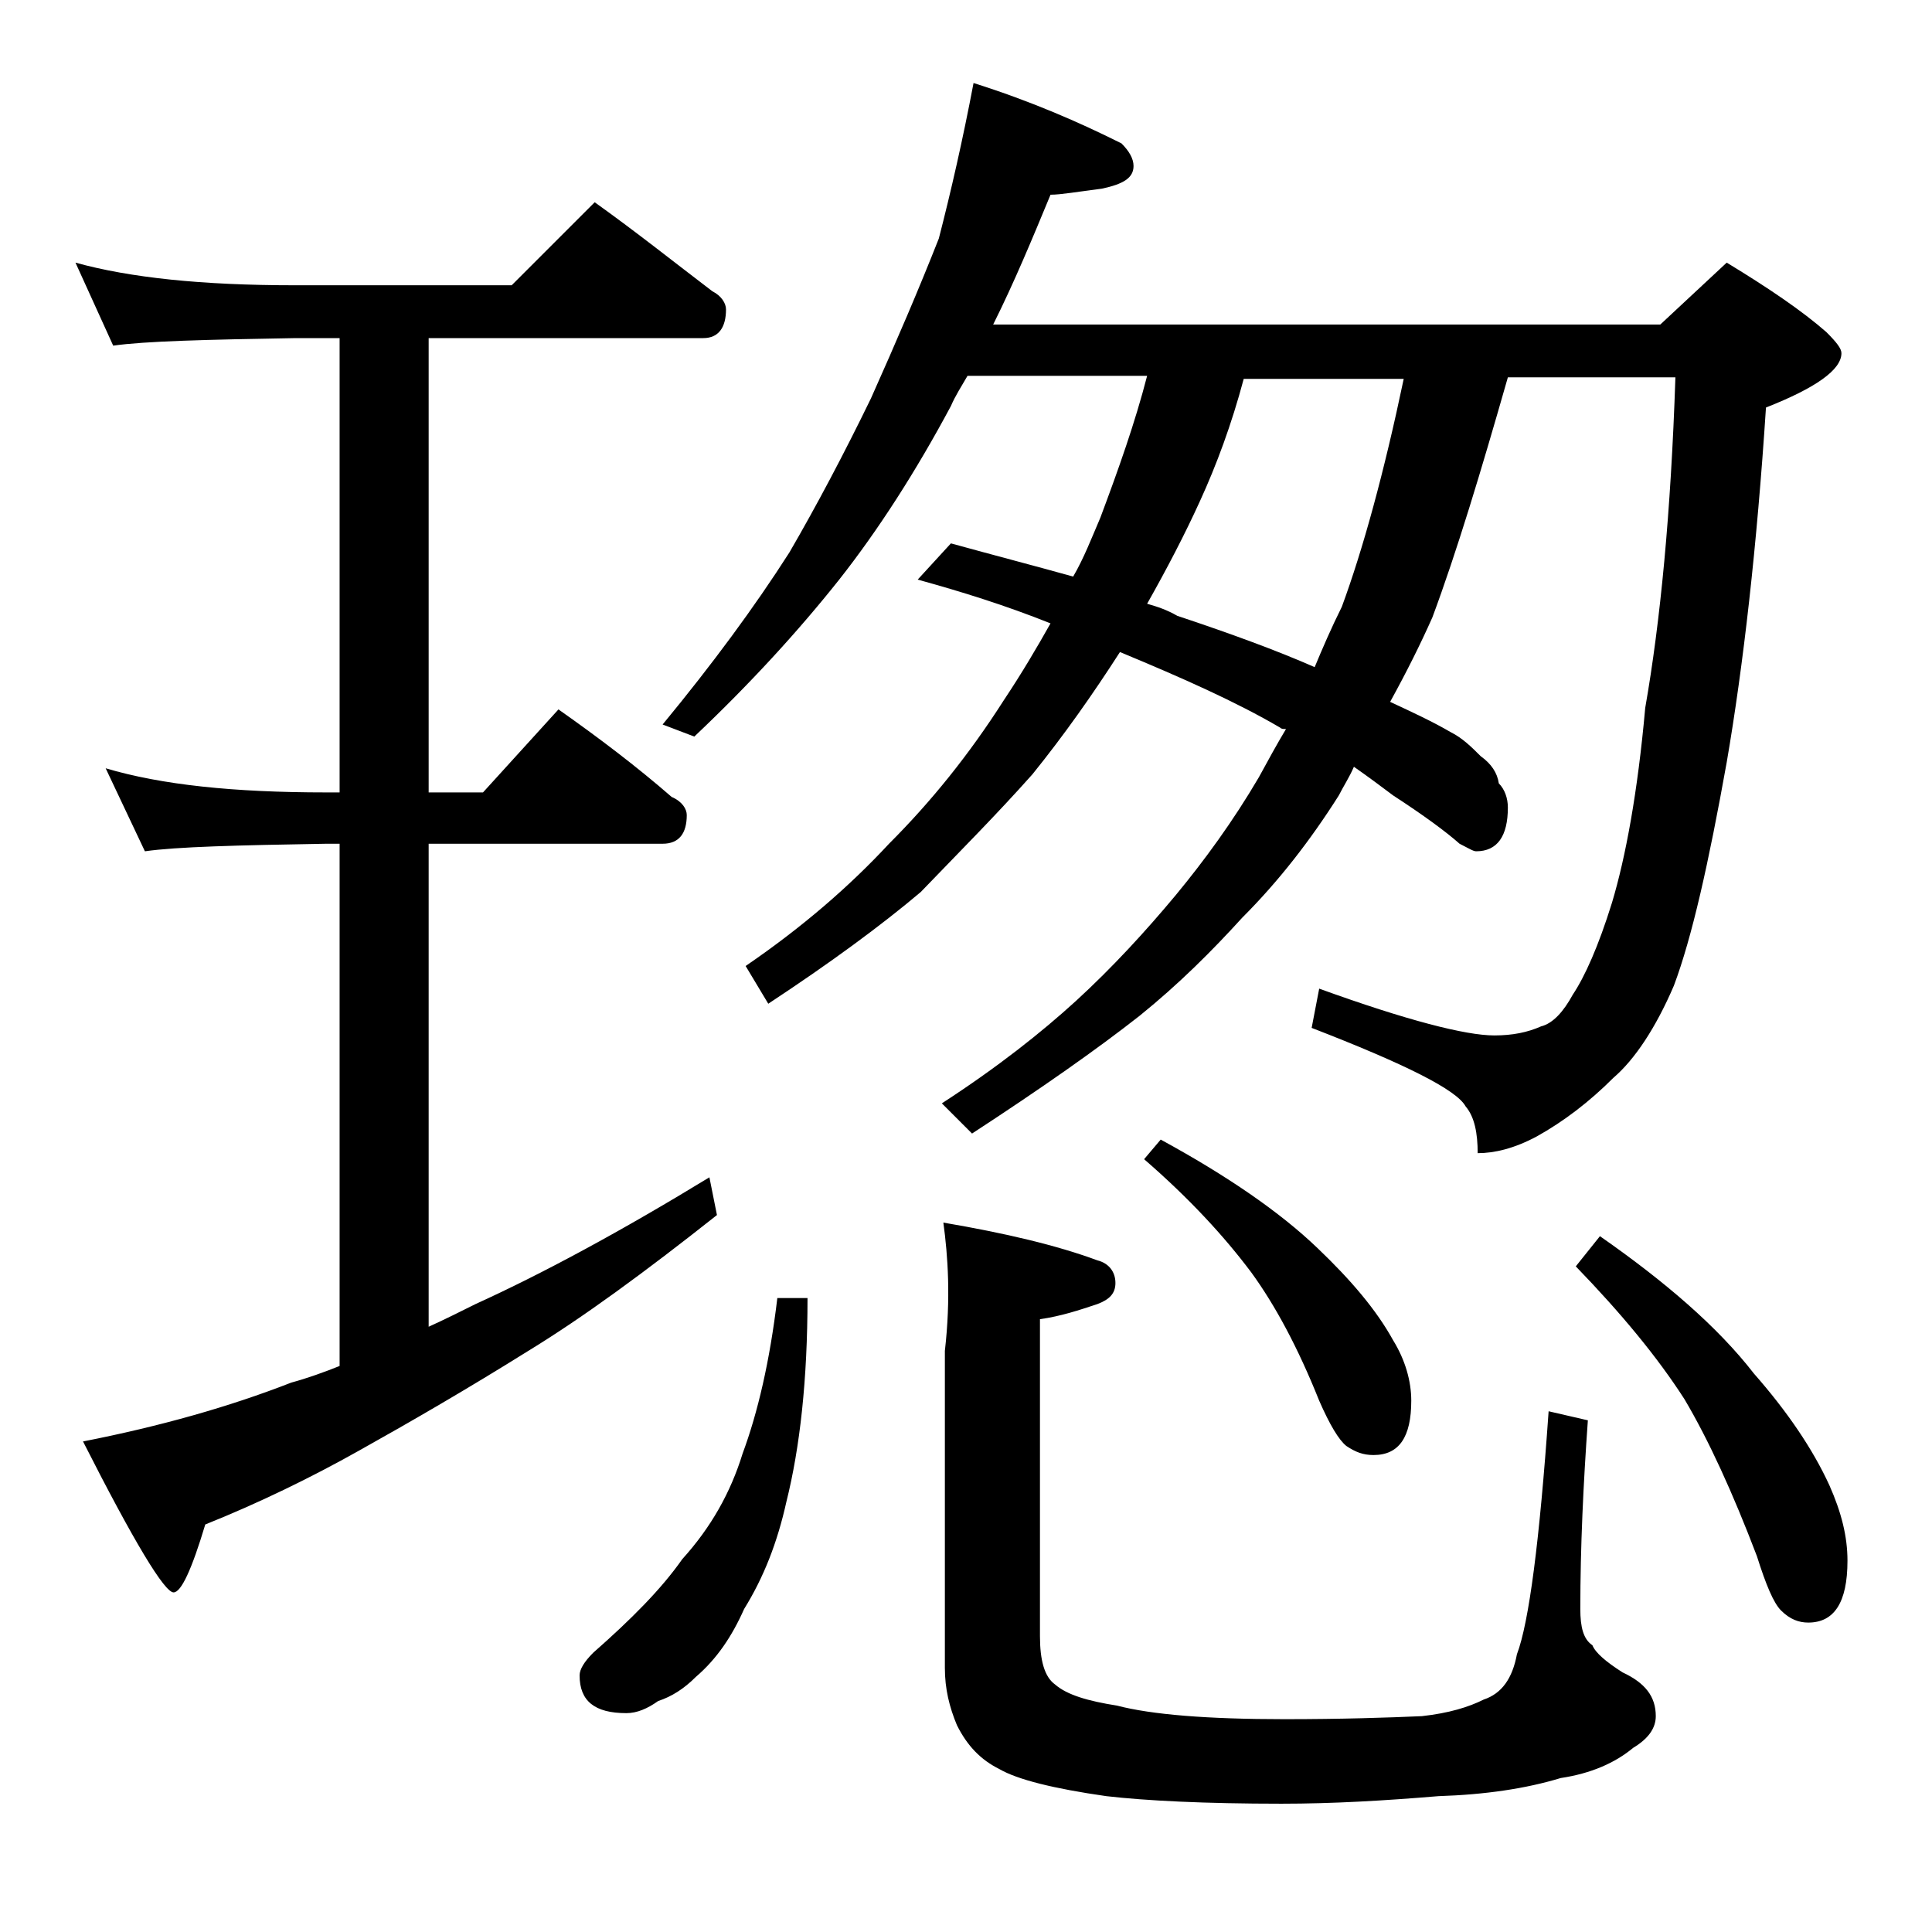 <?xml version="1.0" encoding="utf-8"?>
<!-- Generator: Adobe Illustrator 18.0.0, SVG Export Plug-In . SVG Version: 6.00 Build 0)  -->
<!DOCTYPE svg PUBLIC "-//W3C//DTD SVG 1.1//EN" "http://www.w3.org/Graphics/SVG/1.1/DTD/svg11.dtd">
<svg version="1.1" id="Layer_1" xmlns="http://www.w3.org/2000/svg" xmlns:xlink="http://www.w3.org/1999/xlink" x="0px" y="0px"
	 viewBox="0 0 128 128" enable-background="new 0 0 128 128" xml:space="preserve">
<path d="M5,17.4c3.6,1,8.4,1.5,14.5,1.5h14.4l5.5-5.5c2.8,2,5.3,4,7.8,5.9c0.6,0.3,0.9,0.8,0.9,1.2c0,1.2-0.5,1.9-1.5,1.9H28.4v30.1
	H32l5-5.5c2.7,1.9,5.2,3.8,7.5,5.8c0.7,0.3,1,0.8,1,1.2c0,1.2-0.5,1.9-1.6,1.9H28.4v32c1.1-0.5,2.1-1,3.1-1.5
	c4.4-2,9.6-4.8,15.5-8.4l0.5,2.5c-4.8,3.8-8.9,6.8-12.5,9c-4,2.5-7.8,4.7-11.2,6.6c-3.2,1.8-6.7,3.5-10.2,4.9
	c-0.9,3-1.6,4.5-2.1,4.5c-0.6,0-2.6-3.3-6-10c5.1-1,9.7-2.3,13.8-3.9c1.1-0.3,2.2-0.7,3.2-1.1V55.9h-0.9c-5.9,0.1-9.9,0.2-12,0.5
	l-2.6-5.5c3.7,1.1,8.5,1.6,14.6,1.6h0.9V22.4h-2.9c-5.9,0.1-10,0.2-12.1,0.5L5,17.4z M51.5,86h2c0,5.4-0.5,9.9-1.4,13.5
	c-0.6,2.7-1.5,5-2.8,7.1c-0.8,1.8-1.8,3.3-3.2,4.5c-0.8,0.8-1.6,1.3-2.5,1.6c-0.7,0.5-1.4,0.8-2.1,0.8c-2.1,0-3.1-0.8-3.1-2.5
	c0-0.4,0.3-0.9,0.9-1.5c2.5-2.2,4.5-4.2,5.9-6.2c1.9-2.1,3.2-4.4,4-7C50.2,93.6,51,90.2,51.5,86z M64.5,5.5c3.8,1.2,7,2.6,9.8,4
	c0.5,0.5,0.8,1,0.8,1.5c0,0.8-0.7,1.2-2.1,1.5c-1.6,0.2-2.7,0.4-3.4,0.4c-1.2,2.9-2.4,5.8-3.8,8.6H110l4.4-4.1
	c2.8,1.7,5,3.2,6.6,4.6c0.7,0.7,1,1.1,1,1.4c0,1.1-1.7,2.3-5,3.6c-0.6,9.2-1.5,17.1-2.6,23.5c-1.2,6.7-2.3,11.6-3.5,14.8
	c-1.2,2.8-2.6,4.9-4,6.1c-1.6,1.6-3.3,2.9-5.1,3.9c-1.5,0.8-2.8,1.1-3.9,1.1c0-1.3-0.2-2.4-0.8-3.1c-0.6-1.1-4-2.8-10.2-5.2l0.5-2.6
	c5.8,2.1,9.7,3.1,11.6,3.1c1.2,0,2.2-0.2,3.1-0.6c0.8-0.2,1.5-1,2.1-2.1c0.8-1.2,1.7-3.2,2.6-6.1c0.9-3,1.7-7.3,2.2-12.9
	C110,41.2,110.7,34,111,25H99.9c-1.8,6.3-3.4,11.6-5,15.9c-0.8,1.8-1.7,3.6-2.8,5.6c1.5,0.7,2.8,1.3,4,2c0.8,0.4,1.4,1,2,1.6
	c0.7,0.5,1.1,1.1,1.2,1.8c0.4,0.4,0.6,1,0.6,1.6c0,1.9-0.7,2.9-2.1,2.9c-0.2,0-0.5-0.2-1.1-0.5c-0.9-0.8-2.4-1.9-4.4-3.2
	c-0.8-0.6-1.6-1.2-2.6-1.9c-0.3,0.7-0.7,1.3-1,1.9c-1.9,3-4,5.7-6.4,8.1c-2,2.2-4.2,4.4-6.8,6.5c-2.8,2.2-6.5,4.8-11.1,7.8l-2-2
	c3.7-2.4,6.6-4.7,8.9-6.8c2.4-2.2,4.6-4.6,6.6-7c1.9-2.3,3.8-4.9,5.5-7.8c0.6-1.1,1.2-2.2,1.8-3.2c-0.2,0-0.3,0-0.4-0.1
	c-2.9-1.7-6.5-3.3-10.6-5c-1.8,2.8-3.7,5.5-5.8,8.1c-2.4,2.7-4.9,5.2-7.4,7.8c-2.6,2.2-6,4.7-10.1,7.4L49.4,64
	c3.8-2.6,6.9-5.3,9.5-8.1c2.8-2.8,5.3-5.9,7.6-9.5c1.2-1.8,2.2-3.5,3.1-5.1c-3-1.2-5.9-2.1-8.8-2.9L63,36c2.9,0.8,5.6,1.5,8.1,2.2
	c0.7-1.2,1.2-2.5,1.8-3.9c1.2-3.2,2.3-6.3,3.1-9.4H64.1c-0.4,0.7-0.8,1.3-1.1,2c-2.3,4.3-4.8,8.2-7.4,11.5
	c-2.7,3.4-5.9,6.9-9.6,10.4L43.9,48c3.3-4,6.1-7.8,8.4-11.4c1.8-3.1,3.6-6.5,5.4-10.2c1.7-3.8,3.2-7.3,4.5-10.6
	C63,12.7,63.8,9.2,64.5,5.5z M62.5,81c4.1,0.7,7.5,1.5,10.2,2.5c0.8,0.2,1.2,0.8,1.2,1.5c0,0.7-0.4,1.1-1.2,1.4
	c-1.2,0.4-2.4,0.8-3.8,1v21c0,1.6,0.3,2.7,1,3.2c0.8,0.7,2.2,1.1,4.1,1.4c2.3,0.6,6,0.9,11.1,0.9c3.8,0,6.8-0.1,9.1-0.2
	c1.8-0.2,3.1-0.6,4.1-1.1c1.2-0.4,1.9-1.4,2.2-3c0.8-2.1,1.5-7.5,2.1-16.1l2.6,0.6c-0.3,4.2-0.5,8.4-0.5,12.5c0,1.2,0.2,2,0.8,2.4
	c0.2,0.5,0.9,1.1,2,1.8c1.5,0.7,2.2,1.6,2.2,2.9c0,0.8-0.5,1.5-1.5,2.1c-1.2,1-2.8,1.7-4.8,2c-2.3,0.7-5,1.1-8.1,1.2
	c-3.6,0.3-7,0.5-10.4,0.5c-5.1,0-9-0.2-11.6-0.5c-3.5-0.5-5.9-1.1-7.1-1.8c-1.2-0.6-2.1-1.5-2.8-2.9c-0.5-1.2-0.8-2.4-0.8-3.8v-21
	C63,86,62.8,83.2,62.5,81z M76.9,75.5c4.4,2.4,7.9,4.8,10.4,7.2c2.2,2.1,3.9,4.1,5,6.1c0.8,1.3,1.2,2.7,1.2,4c0,2.4-0.8,3.6-2.5,3.6
	c-0.7,0-1.2-0.2-1.8-0.6c-0.5-0.4-1.1-1.4-1.8-3c-1.4-3.5-2.9-6.3-4.5-8.5c-1.8-2.4-4.1-4.9-7.1-7.5L76.9,75.5z M76,40
	c0.7,0.2,1.3,0.4,2,0.8c3.6,1.2,6.6,2.3,9.1,3.4c0.5-1.2,1.1-2.6,1.8-4c1.4-3.8,2.8-8.9,4.1-15.1H82.4c-0.8,3-1.8,5.7-2.9,8.1
	C78.5,35.4,77.3,37.7,76,40z M106,81.9c4.3,3,7.8,6,10.2,9.1c2.2,2.5,3.9,5,5,7.4c0.8,1.8,1.2,3.4,1.2,5c0,2.8-0.9,4.1-2.6,4.1
	c-0.6,0-1.2-0.2-1.8-0.8c-0.5-0.5-1-1.7-1.6-3.6c-1.6-4.2-3.2-7.7-4.8-10.4c-1.8-2.8-4.2-5.7-7.2-8.8L106,81.9z"/>
</svg>
